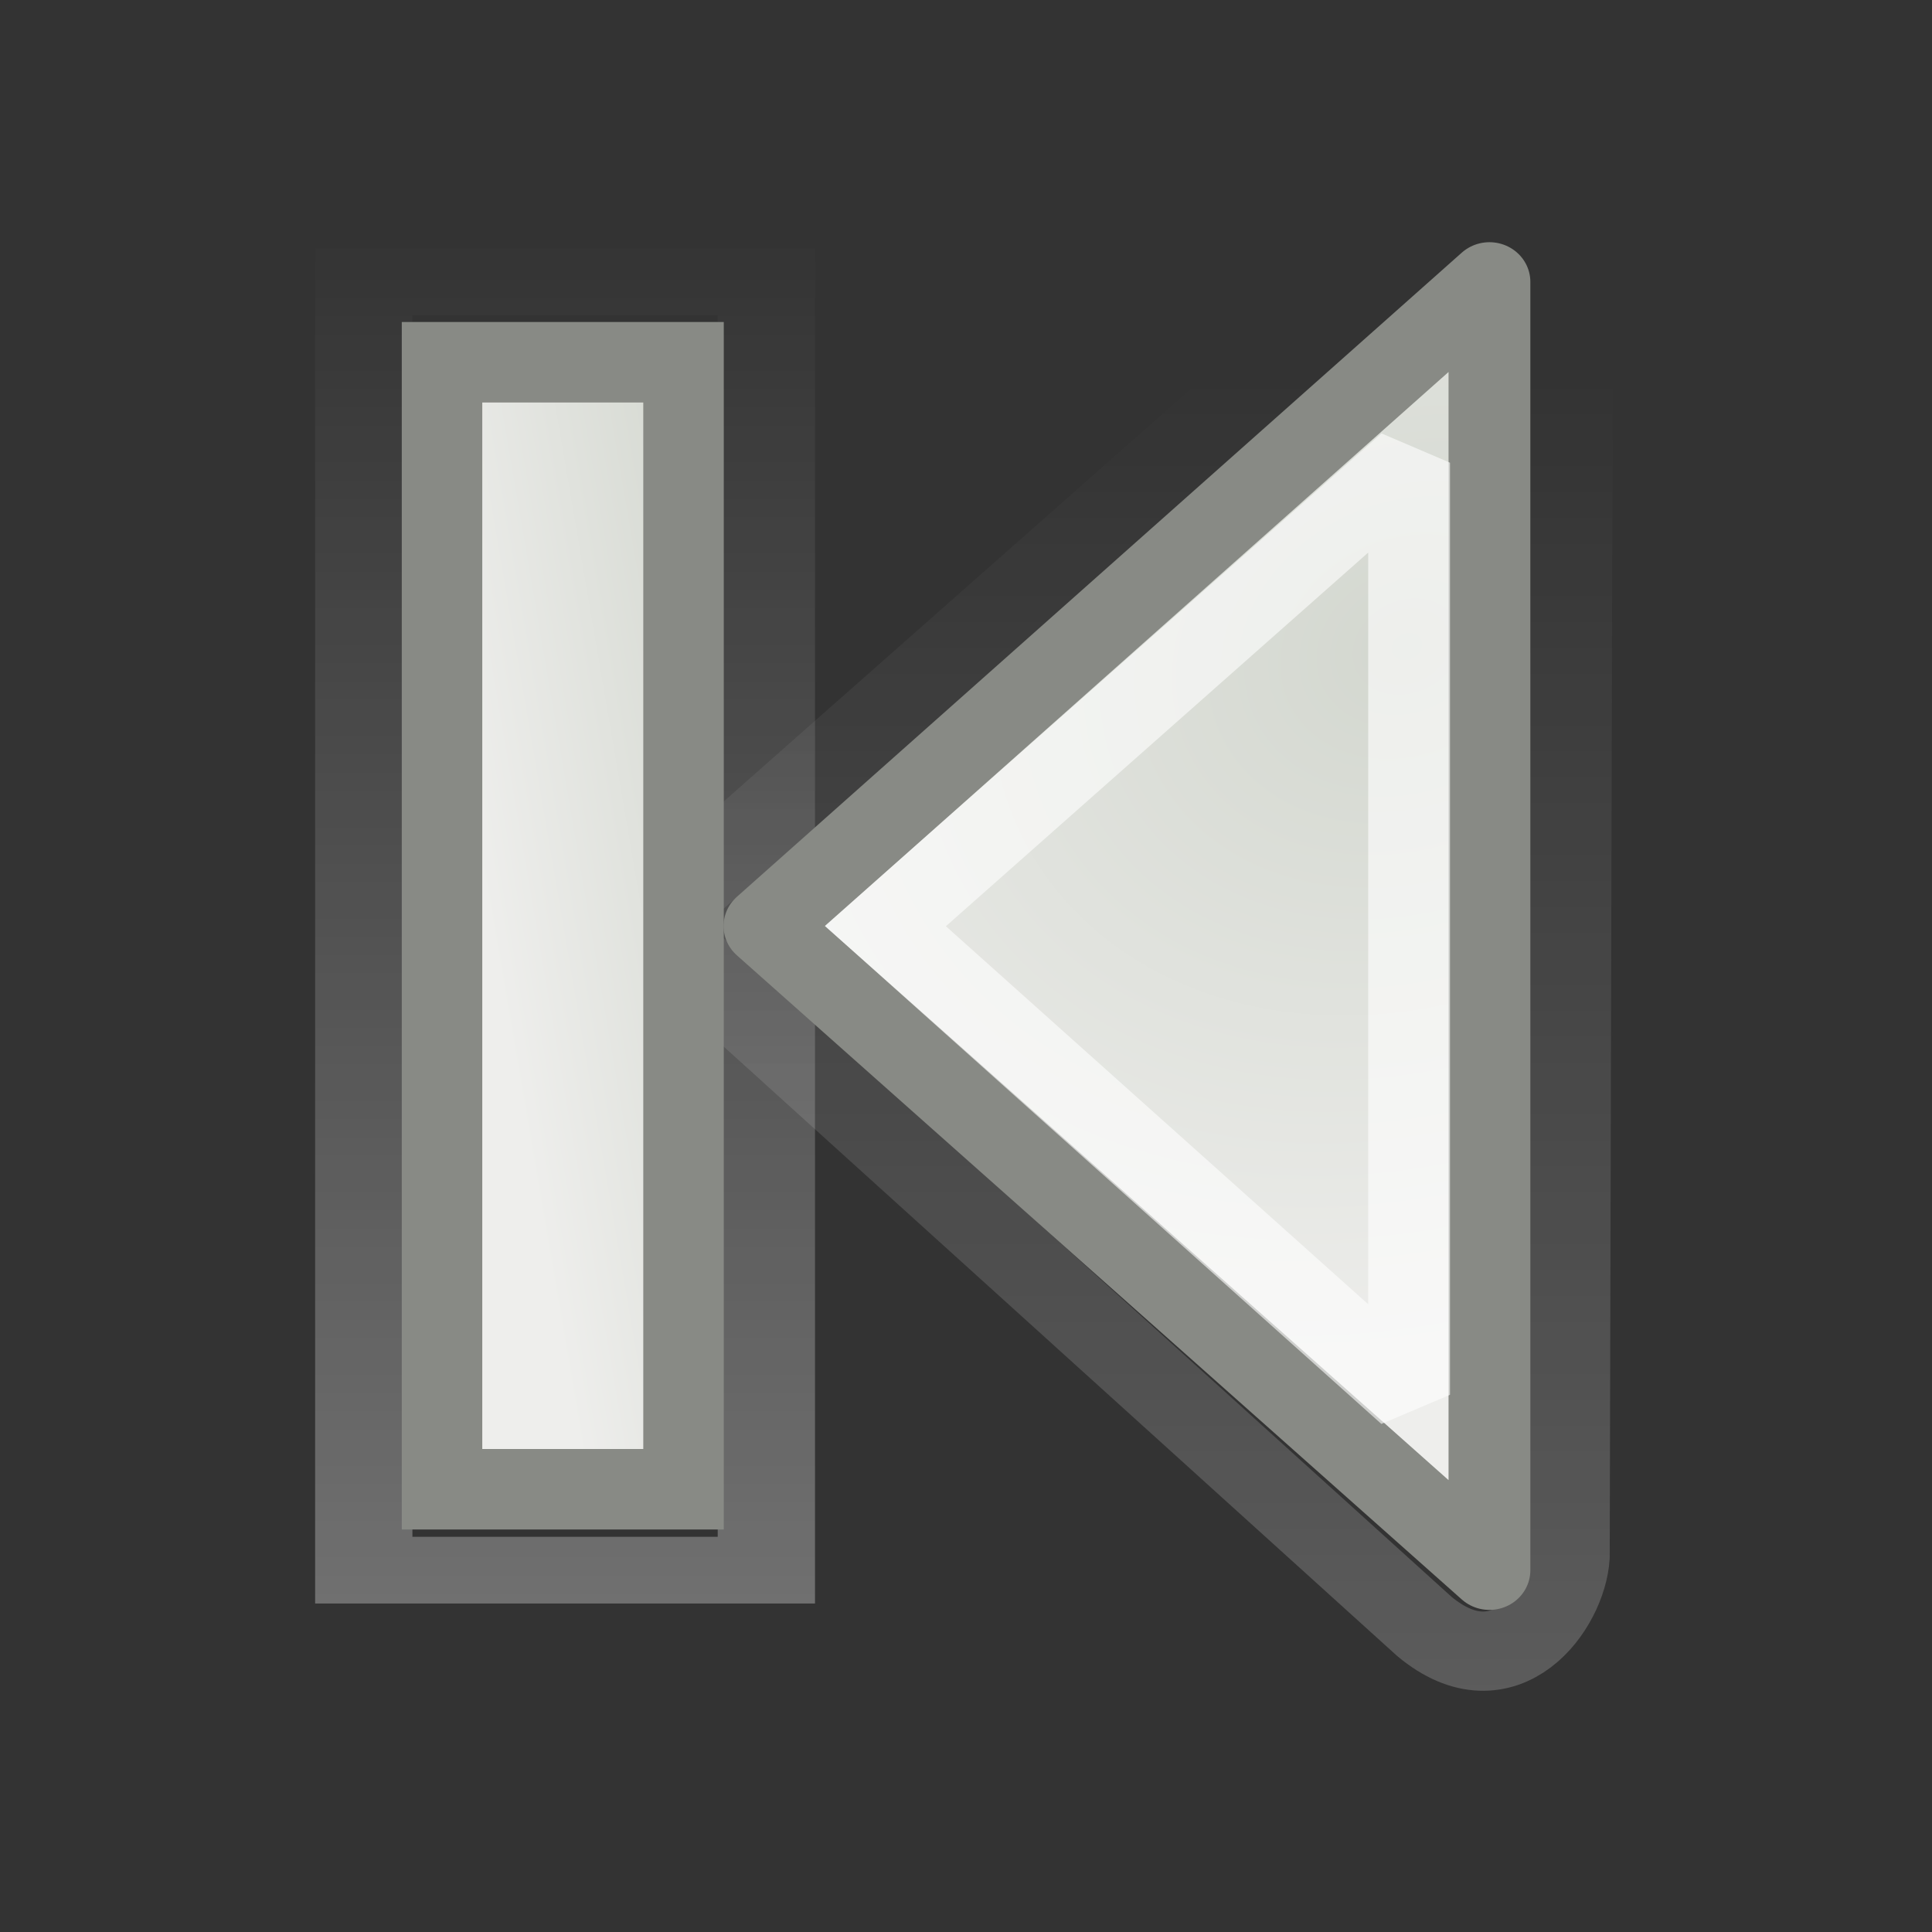 <?xml version="1.0" encoding="UTF-8" standalone="no"?>
<!-- Created with Inkscape (http://www.inkscape.org/) -->
<svg
   xmlns:dc="http://purl.org/dc/elements/1.1/"
   xmlns:cc="http://web.resource.org/cc/"
   xmlns:rdf="http://www.w3.org/1999/02/22-rdf-syntax-ns#"
   xmlns:svg="http://www.w3.org/2000/svg"
   xmlns="http://www.w3.org/2000/svg"
   xmlns:xlink="http://www.w3.org/1999/xlink"
   xmlns:sodipodi="http://sodipodi.sourceforge.net/DTD/sodipodi-0.dtd"
   xmlns:inkscape="http://www.inkscape.org/namespaces/inkscape"
   width="24"
   height="24"
   id="svg4908"
   sodipodi:version="0.32"
   inkscape:version="0.45+devel"
   version="1.0"
   sodipodi:docbase="/home/andreas/project/gtk/24"
   sodipodi:docname="gtk-media-previous-ltr.svg"
   inkscape:output_extension="org.inkscape.output.svg.inkscape"
   inkscape:export-filename="/home/andreas/project/gtk/24/gtk-media-previous-ltr.png"
   inkscape:export-xdpi="90"
   inkscape:export-ydpi="90">
  <rect width="100%" height="100%" fill="#333333" stroke="none"/>
  <defs
     id="defs4910">
    <linearGradient
       inkscape:collect="always"
       id="linearGradient5139">
      <stop
         style="stop-color:#ffffff;stop-opacity:1;"
         offset="0"
         id="stop5141" />
      <stop
         style="stop-color:#ffffff;stop-opacity:0;"
         offset="1"
         id="stop5143" />
    </linearGradient>
    <linearGradient
       y2="8.726"
       x2="10.19"
       y1="3.067"
       x1="3.113"
       gradientTransform="matrix(0.333,0,0,1.556,-61.077,15.722)"
       gradientUnits="userSpaceOnUse"
       id="linearGradient4925"
       xlink:href="#linearGradient6345"
       inkscape:collect="always" />
    <linearGradient
       id="linearGradient6345"
       inkscape:collect="always">
      <stop
         id="stop6347"
         offset="0"
         style="stop-color:#d3d7cf;stop-opacity:1;" />
      <stop
         id="stop6349"
         offset="1"
         style="stop-color:#eeeeec;stop-opacity:1" />
    </linearGradient>
    <radialGradient
       r="4"
       fy="6.41"
       fx="6.187"
       cy="6.41"
       cx="6.187"
       gradientTransform="matrix(1.545,0.892,-0.75,1.299,1.438,-8.229)"
       gradientUnits="userSpaceOnUse"
       id="radialGradient6329"
       xlink:href="#linearGradient6345"
       inkscape:collect="always" />
    <linearGradient
       inkscape:collect="always"
       xlink:href="#linearGradient5139"
       id="linearGradient5145"
       x1="60.671"
       y1="35.45"
       x2="60.671"
       y2="20.626"
       gradientUnits="userSpaceOnUse" />
    <linearGradient
       inkscape:collect="always"
       xlink:href="#linearGradient5139"
       id="linearGradient5147"
       x1="16.105"
       y1="18.948"
       x2="16.105"
       y2="3.79"
       gradientUnits="userSpaceOnUse" />
    <linearGradient
       inkscape:collect="always"
       xlink:href="#linearGradient5139"
       id="linearGradient5149"
       gradientUnits="userSpaceOnUse"
       x1="62.315"
       y1="35.614"
       x2="62.315"
       y2="20.456" />
  </defs>
  <sodipodi:namedview
     id="base"
     pagecolor="#6f6f6f"
     bordercolor="#666666"
     borderopacity="1.0"
     inkscape:pageopacity="0"
     inkscape:pageshadow="2"
     inkscape:zoom="1"
     inkscape:cx="11.894496"
     inkscape:cy="17.333288"
     inkscape:current-layer="layer1"
     showgrid="false"
     inkscape:grid-bbox="true"
     inkscape:document-units="px"
     width="24px"
     height="24px"
     inkscape:window-width="941"
     inkscape:window-height="974"
     inkscape:window-x="381"
     inkscape:window-y="62"
     borderlayer="true"
     inkscape:showpageshadow="false" />
  <g
     id="layer1"
     inkscape:label="Layer 1"
     inkscape:groupmode="layer">
    <g
       transform="matrix(-1.118,0,0,1.118,28.768,-1.353)"
       id="g4554"
       inkscape:label="Layer 1"
       style="stroke-opacity:1;stroke-width:0.895;stroke:url(#linearGradient5147);fill:none">
      <g
         id="g4556"
         transform="matrix(1.501,0,0,1.455,0.244,-0.136)"
         style="stroke-opacity:1;stroke-width:0.895;stroke:url(#linearGradient5147);fill:none">
        <path
           sodipodi:nodetypes="ccccc"
           id="path4558"
           d="M 5.34,1.731 L 5.367,12.813 C 5.389,13.207 5.84,13.859 6.437,13.345 L 12.192,7.973 L 5.34,1.731 z"
           style="opacity:0.3;fill:none;fill-opacity:1;fill-rule:evenodd;stroke:url(#linearGradient5147);stroke-width:0.605;stroke-linecap:square;stroke-linejoin:round;stroke-miterlimit:2.25;stroke-dasharray:none;stroke-dashoffset:0;stroke-opacity:1" />
      </g>
    </g>
    <g
       transform="matrix(1.667,0,0,1.143,-90.35,-20.69)"
       id="g4550"
       inkscape:label="Layer 1"
       style="stroke-linecap:round;fill:none;stroke:url(#linearGradient5145);stroke-width:0.725;stroke-opacity:1">
      <rect
         transform="scale(-1,1)"
         style="opacity:0.3;fill:none;fill-opacity:1;fill-rule:evenodd;stroke:url(#linearGradient5149);stroke-width:0.725;stroke-linecap:round;stroke-linejoin:miter;stroke-miterlimit:2.25;stroke-dasharray:none;stroke-dashoffset:0;stroke-opacity:1"
         id="rect4552"
         width="3"
         height="14"
         x="-59.91"
         y="21.166" />
    </g>
    <g
       inkscape:label="Layer 1"
       id="g4942"
       transform="translate(-51.419,-16.666)">
      <rect
         y="21.166"
         x="-59.91"
         height="14"
         width="3"
         id="rect4921"
         style="opacity:1;fill:url(#linearGradient4925);fill-opacity:1;fill-rule:evenodd;stroke:#888a85;stroke-width:1;stroke-linecap:square;stroke-linejoin:miter;stroke-miterlimit:2.25;stroke-dasharray:none;stroke-dashoffset:0;stroke-opacity:1"
         transform="scale(-1,1)" />
    </g>
    <g
       inkscape:label="Layer 1"
       id="g4967"
       transform="matrix(-1,0,0,1,27.002,-2.0299382e-4)">
      <g
         transform="matrix(1.501,0,0,1.455,0.244,-0.136)"
         id="g6325">
        <path
           style="opacity:1;fill:url(#radialGradient6329);fill-opacity:1;fill-rule:evenodd;stroke:#888a85;stroke-width:0.677;stroke-linecap:square;stroke-linejoin:round;stroke-miterlimit:2.25;stroke-dasharray:none;stroke-dashoffset:0;stroke-opacity:1"
           d="M 5.5,2.5 L 5.5,13.5 L 11.5,8 L 5.5,2.5 z "
           id="path5366"
           sodipodi:nodetypes="cccc" />
        <path
           style="opacity:0.6;fill:none;fill-opacity:1;fill-rule:evenodd;stroke:#ffffff;stroke-width:0.677;stroke-linecap:butt;stroke-linejoin:miter;stroke-miterlimit:2.25;stroke-dasharray:none;stroke-dashoffset:0;stroke-opacity:1"
           d="M 6.165,4.044 L 6.165,12.002 L 10.499,8 L 6.165,4.044 z "
           id="path5918"
           sodipodi:nodetypes="cccc" />
      </g>
    </g>
  </g>
</svg>
